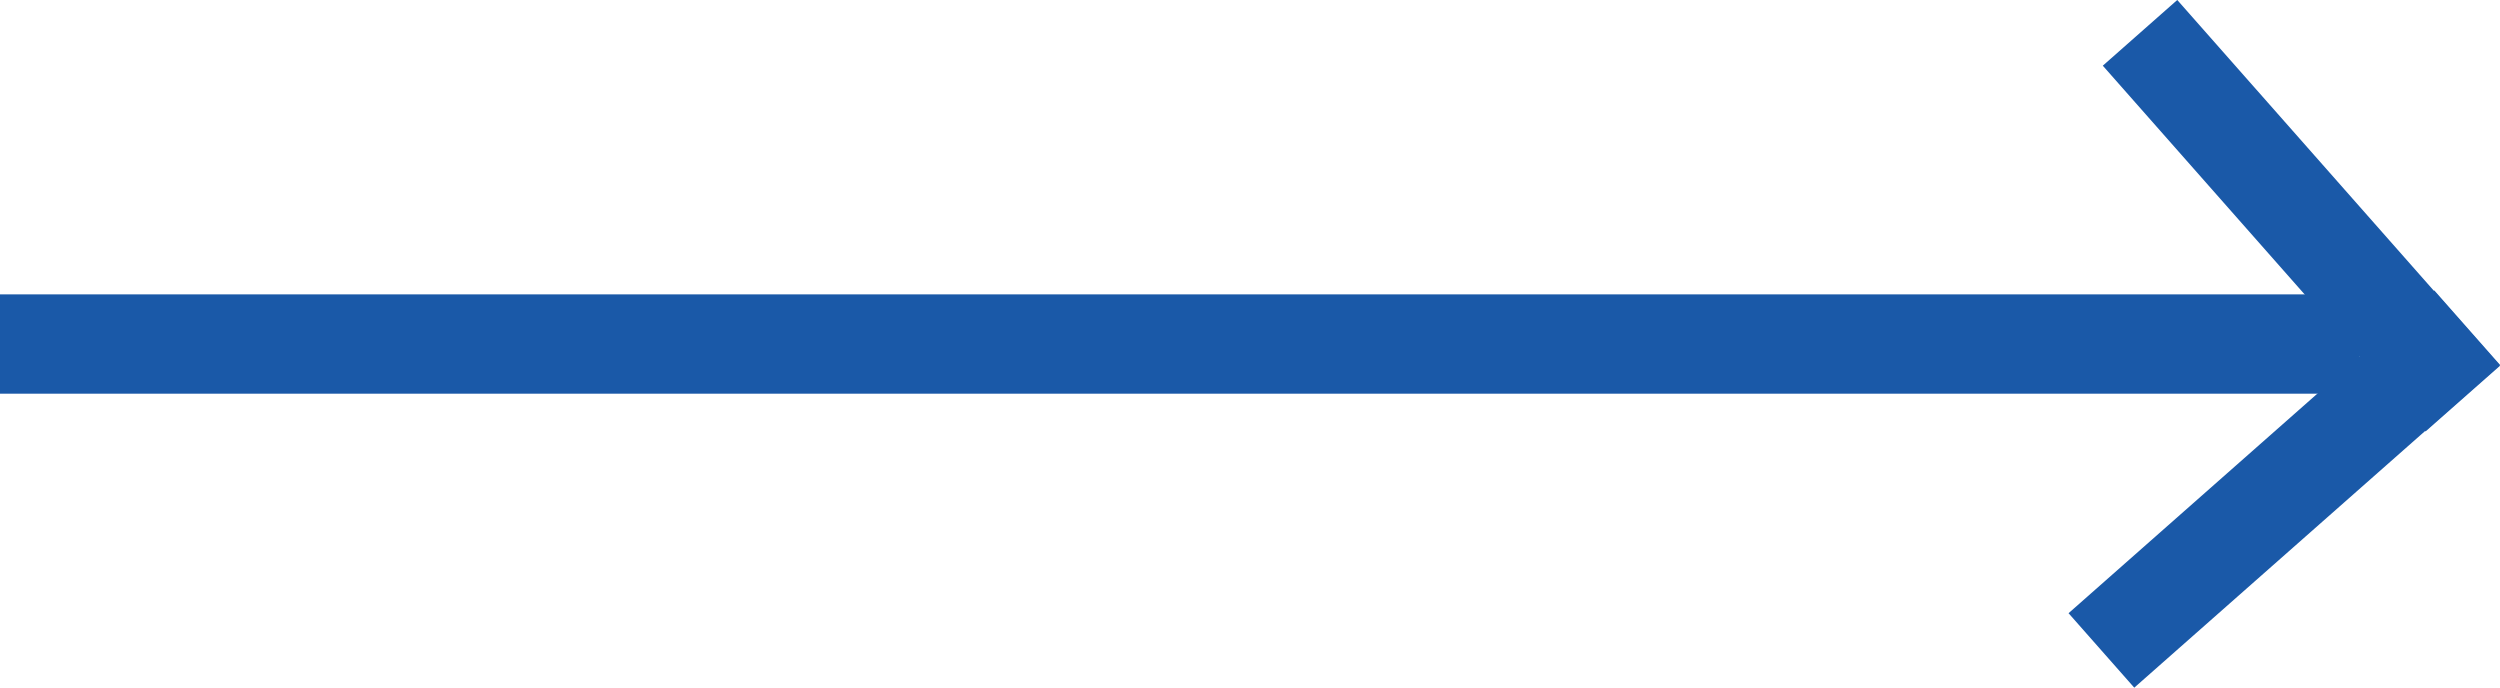<?xml version="1.0" encoding="UTF-8"?>
<svg width="36.501px" height="10.041px" viewBox="0 0 36.501 10.041" version="1.1" xmlns="http://www.w3.org/2000/svg" xmlns:xlink="http://www.w3.org/1999/xlink">
    <title>Group 4</title>
    <g id="Page-1" stroke="none" stroke-width="1" fill="none" fill-rule="evenodd" stroke-linecap="square">
        <g id="Home-(Header-Variante-II)" transform="translate(-1083.775, -1102.23)" stroke="#1A59A8" stroke-width="1.45">
            <g id="Group-8" transform="translate(799, 1093)">
                <g id="Group-4" transform="translate(285, 10)">
                    <line x1="0.5" y1="4.253" x2="33.5" y2="4.253" id="Line-6"></line>
                    <line x1="31.5" y1="0.253" x2="35.253" y2="4.506" id="Line-6"></line>
                    <line x1="31" y1="8.247" x2="35.253" y2="4.494" id="Line-6"></line>
                </g>
            </g>
        </g>
    </g>
</svg>